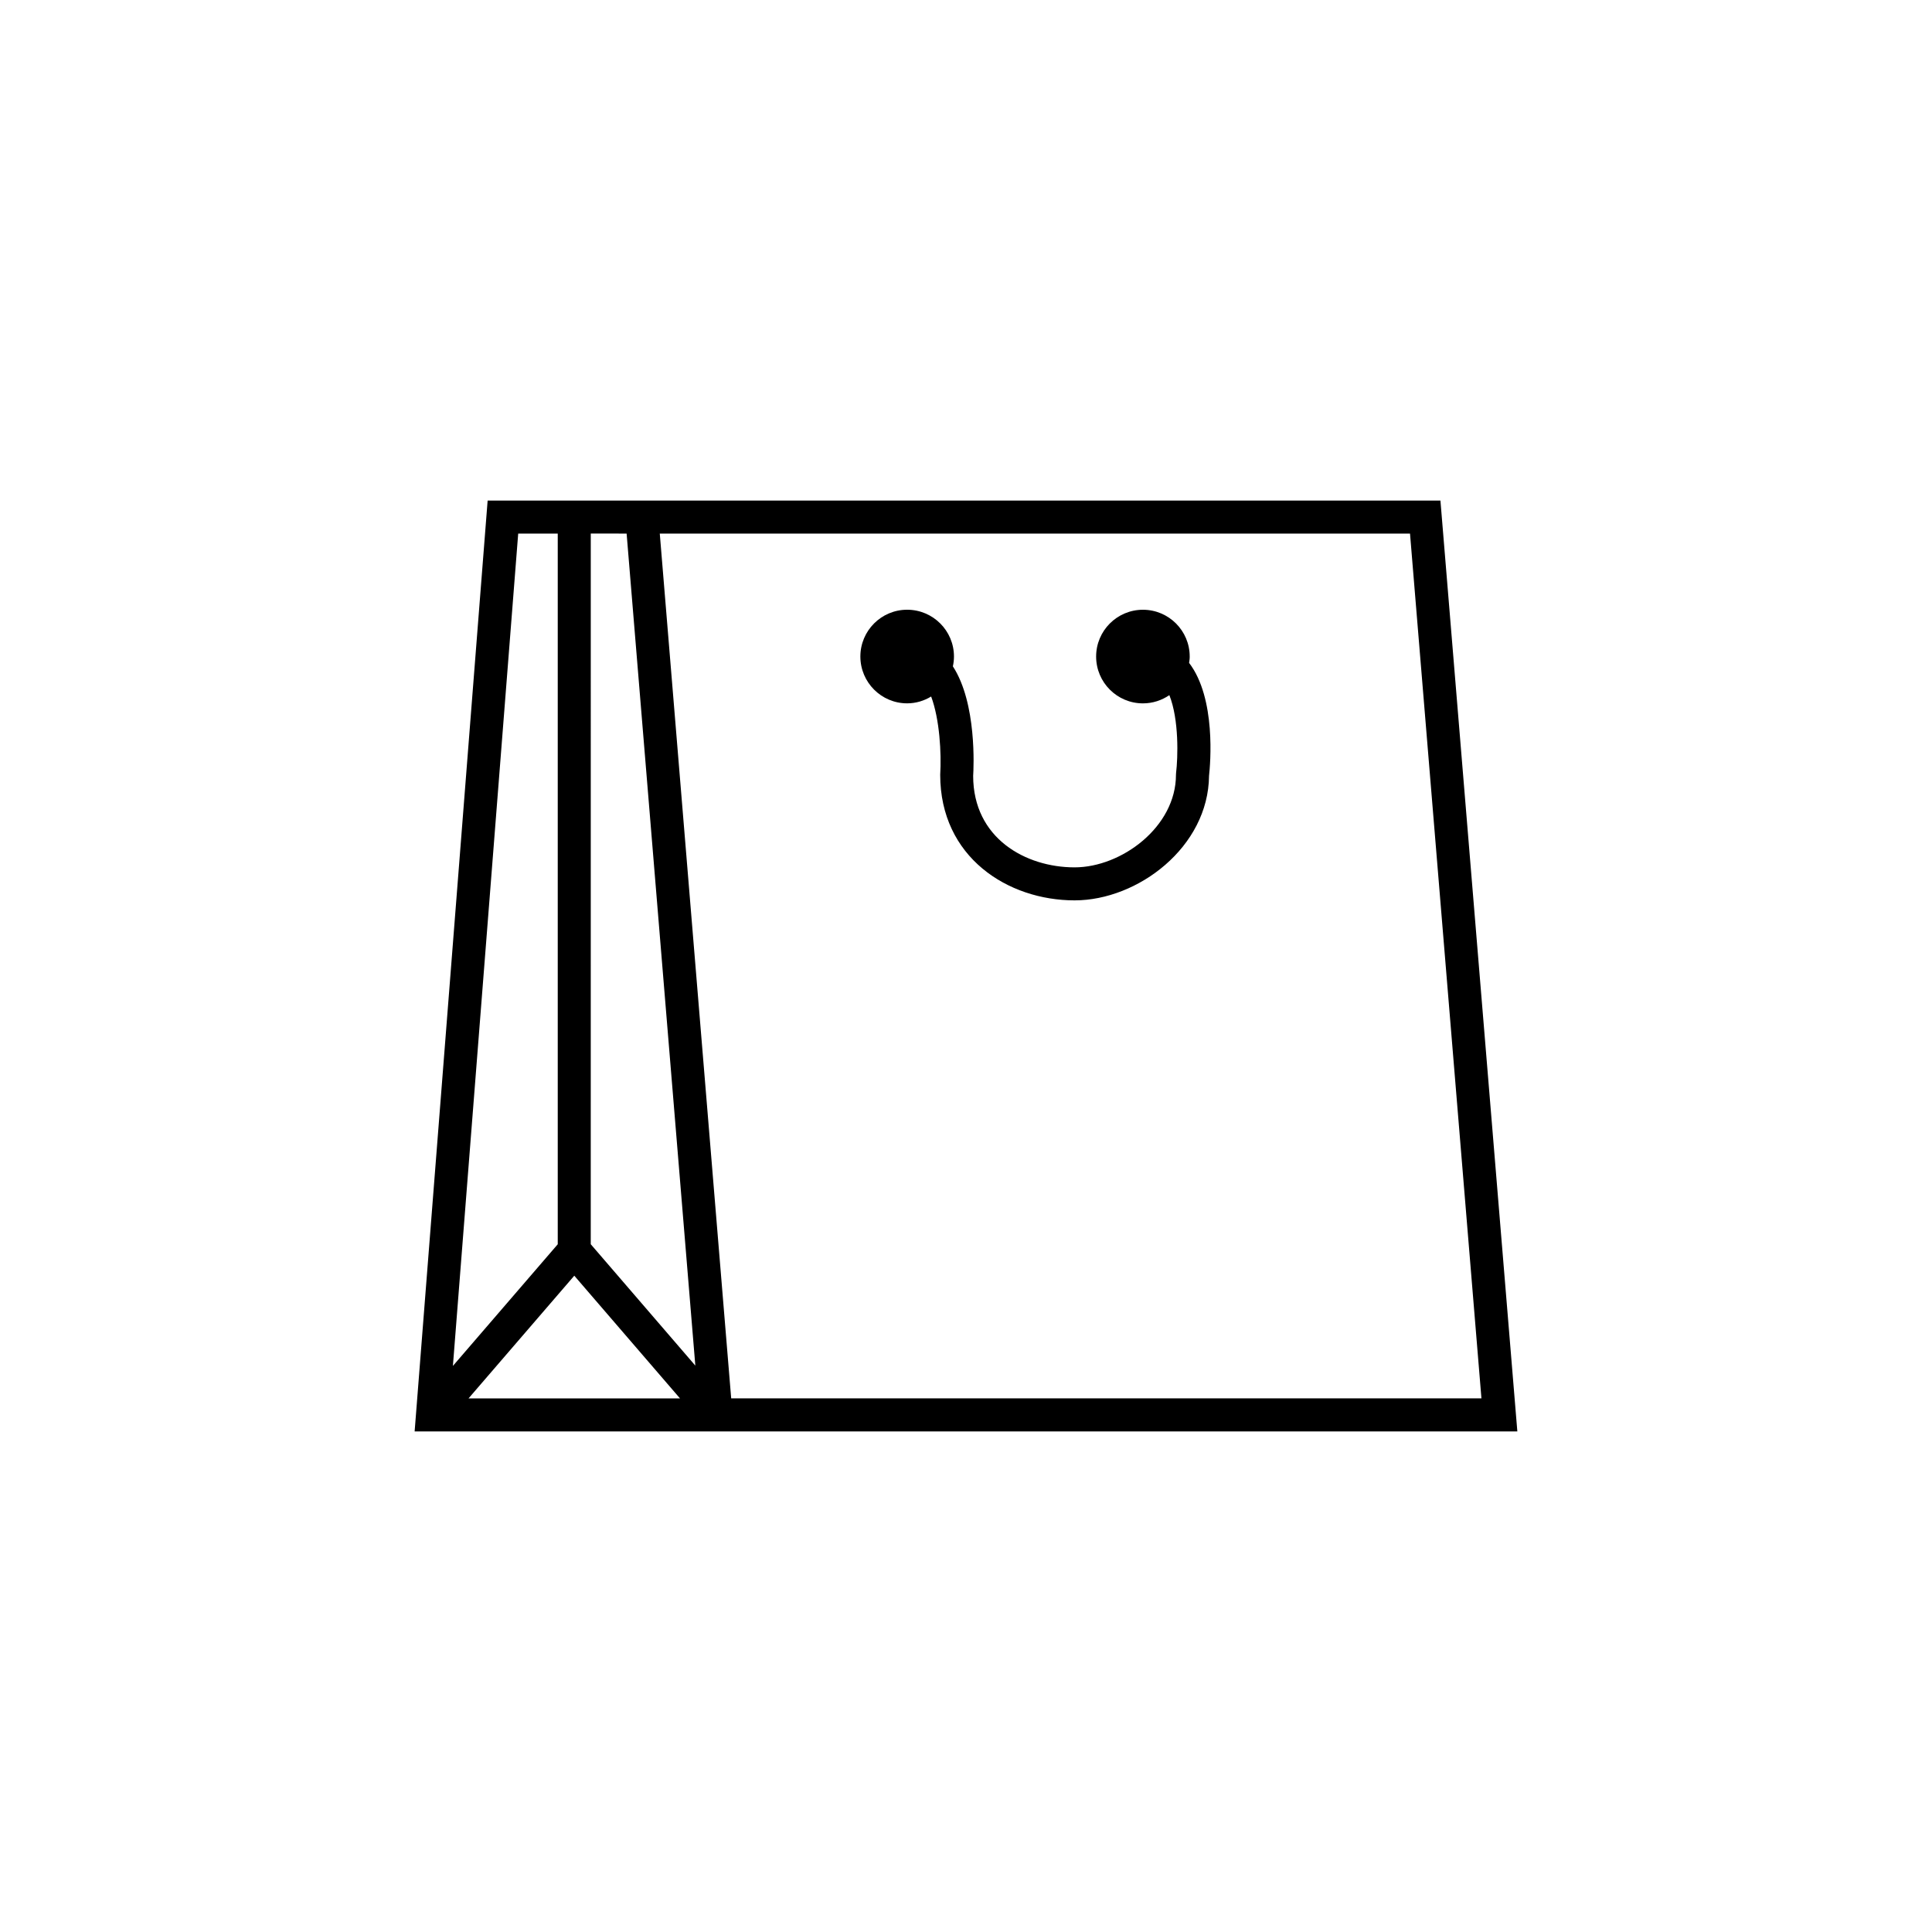 <?xml version="1.0" encoding="UTF-8"?>
<!-- Uploaded to: ICON Repo, www.iconrepo.com, Generator: ICON Repo Mixer Tools -->
<svg fill="#000000" width="800px" height="800px" version="1.1" viewBox="144 144 512 512" xmlns="http://www.w3.org/2000/svg">
 <path d="m525.73 276.65h-252.5l-19.348 246.7h292.23zm-215.67 8.754 9.461 114.59 8.75 105.91-27.715-32.172 0.004-188.34zm-13.867 196.67 28.016 32.516h-56.039zm-14.863-196.67h10.48v188.34l-27.785 32.238zm56.445 229.18-9.465-114.59-9.461-114.59h198.82l18.93 229.18zm121.35-194.91c7.199 9.418 5.621 26.848 5.285 29.91-0.18 18.922-18.887 33.023-35.625 33.023-17.703 0-35.621-11.438-35.621-33.285 0.348-5.699-0.145-14.707-2.398-20.738-1.863 1.129-4.019 1.809-6.363 1.809-6.84 0-12.395-5.559-12.395-12.41 0-6.84 5.551-12.398 12.395-12.398 6.848 0 12.41 5.559 12.41 12.398 0 0.898-0.105 1.762-0.289 2.606 6.375 9.793 5.508 26.93 5.375 29.02 0.012 16.57 13.934 24.25 26.879 24.25 12.426 0 26.867-10.715 26.867-24.531 0-0.172 0.012-0.348 0.031-0.523 0.488-4.016 0.816-14.051-1.785-20.586-1.996 1.367-4.402 2.18-7.004 2.18-6.848 0-12.402-5.559-12.402-12.41 0-6.84 5.559-12.398 12.402-12.398 6.848 0 12.398 5.559 12.398 12.398 0.012 0.582-0.082 1.129-0.16 1.688z"/>
</svg>
